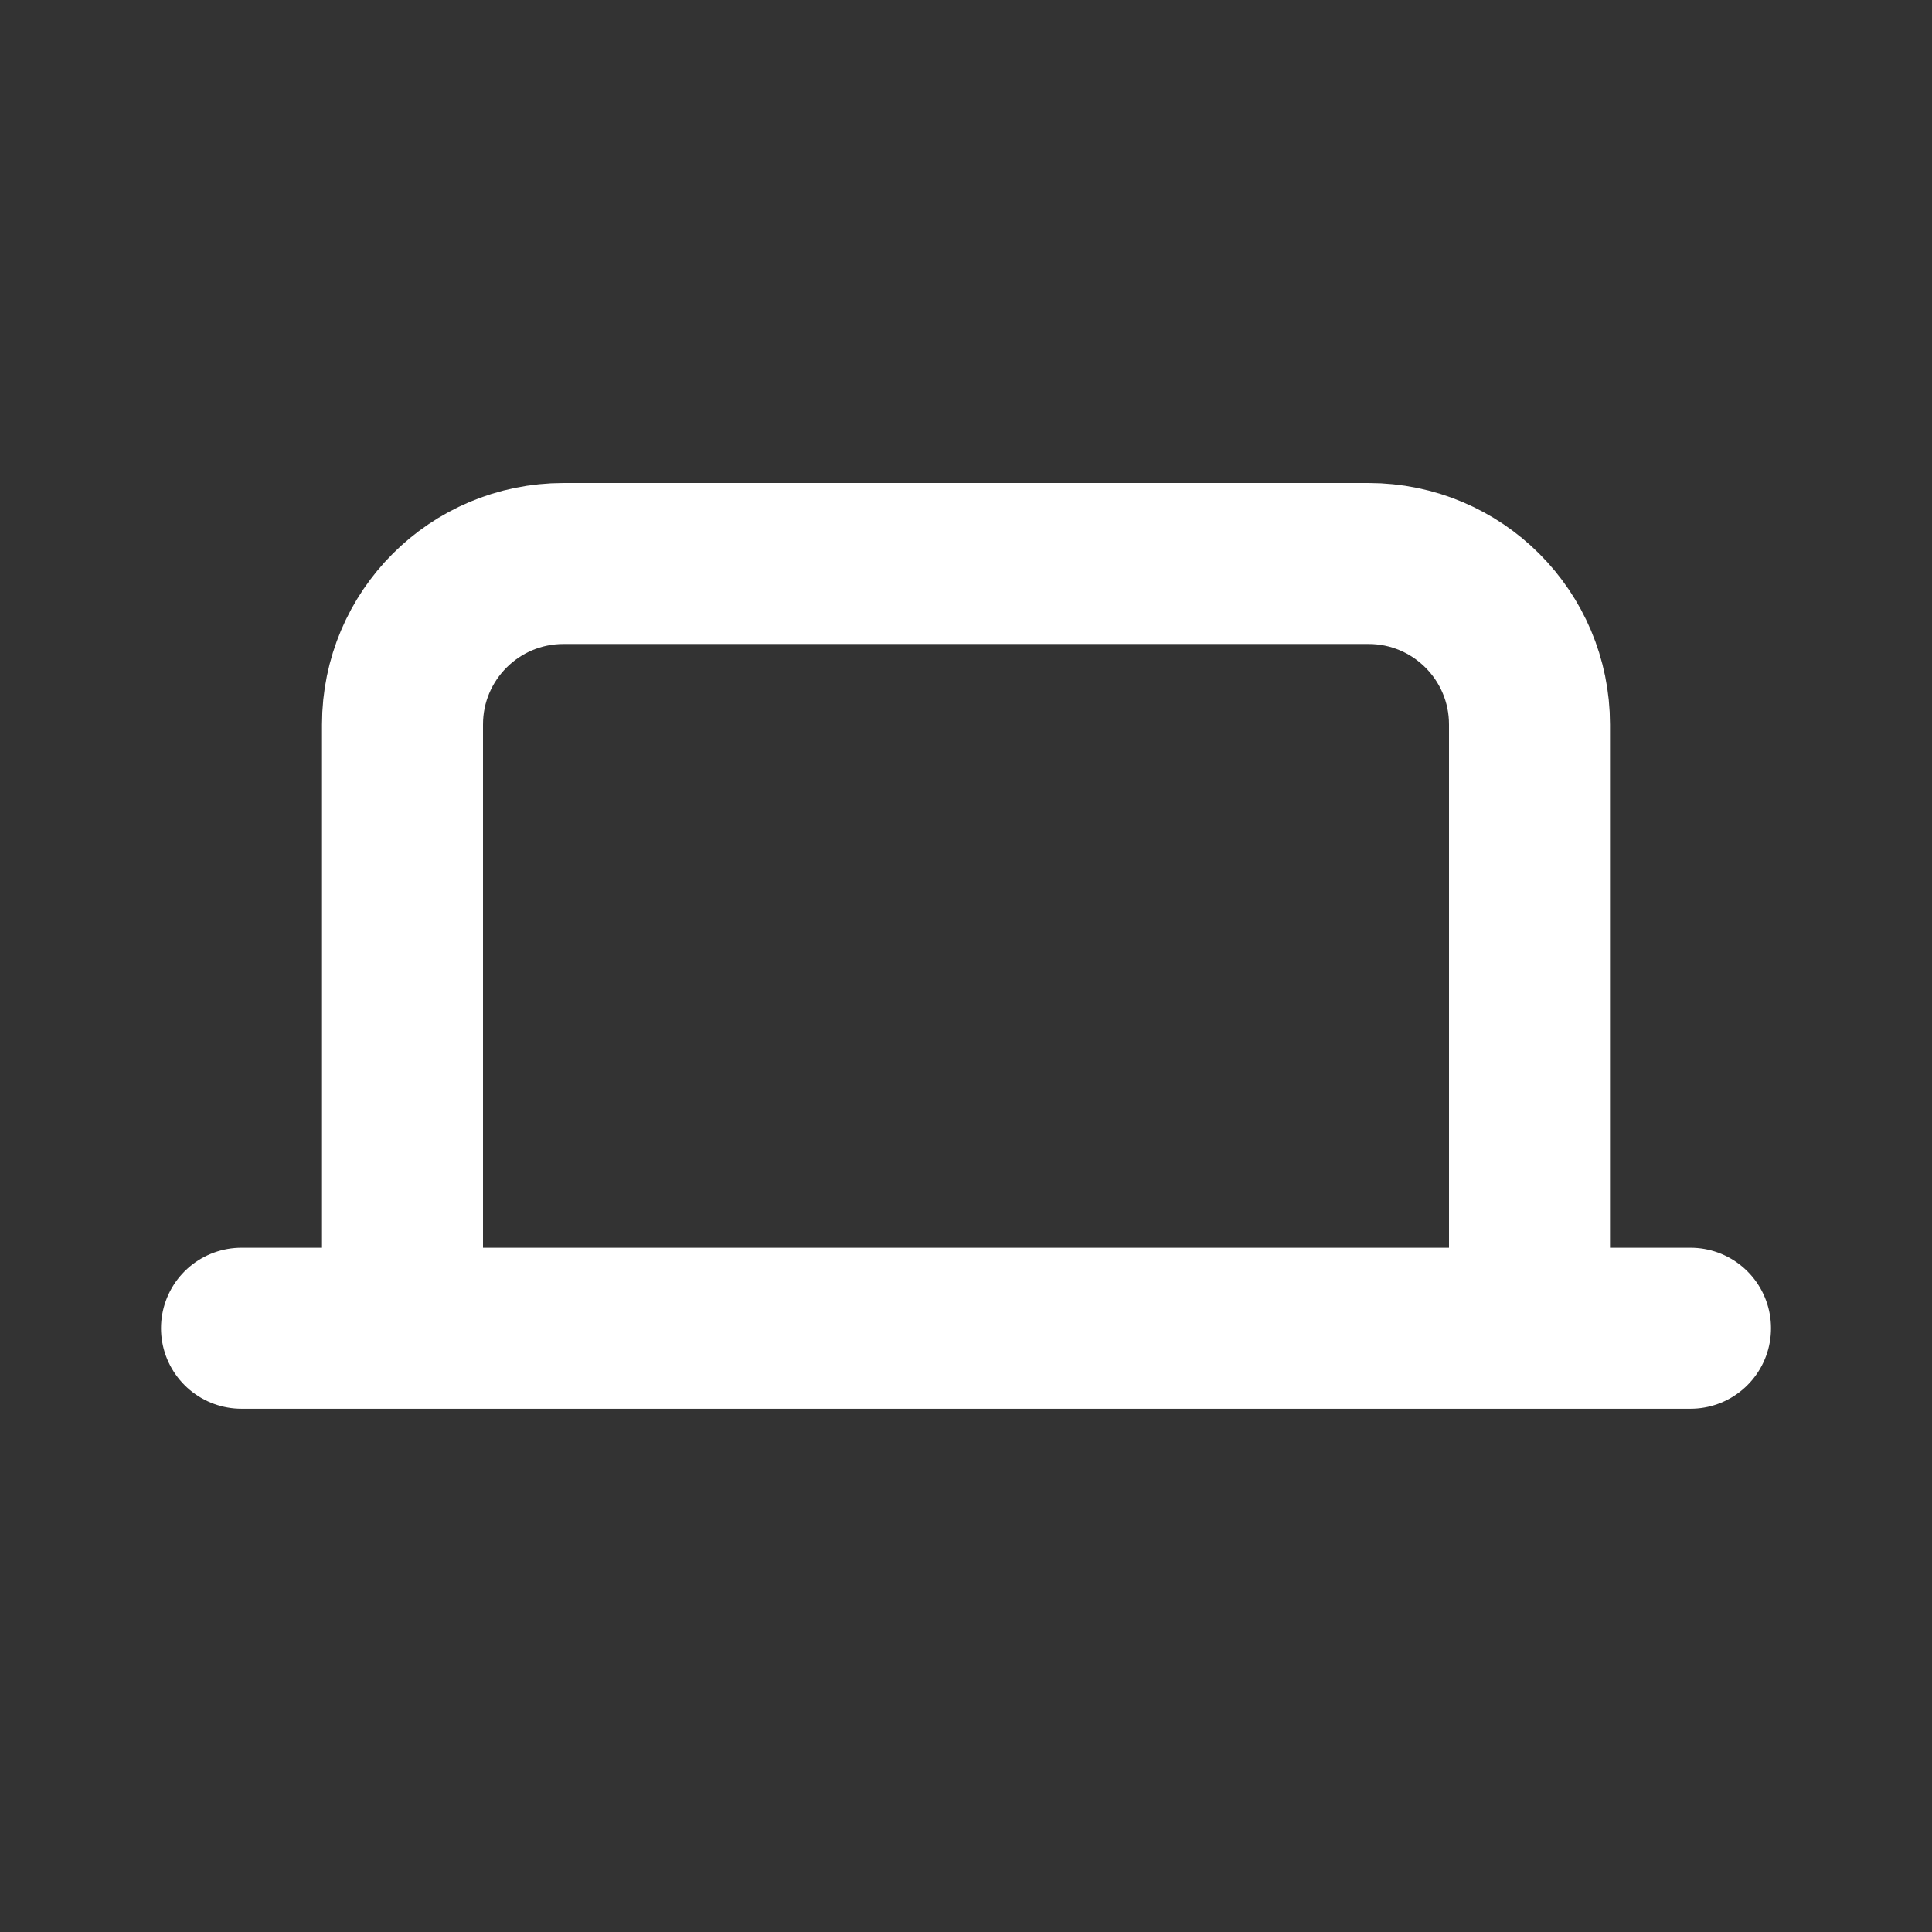 <?xml version="1.0" encoding="utf-8"?>
<svg xmlns="http://www.w3.org/2000/svg" fill="none" height="24" viewBox="0 0 24 24" width="24">
<rect x="0" y="0" width="24" height="24" fill="#333333" stroke="none"/>
<path d="M19 16.5V9C19 7.895 18.105 7 17 7H7C5.895 7 5 7.895 5 9V16.5M19 16.5H5M19 16.5H21M5 16.5H3" stroke="white" stroke-linecap="round" stroke-linejoin="round" stroke-width="2"/>
</svg>